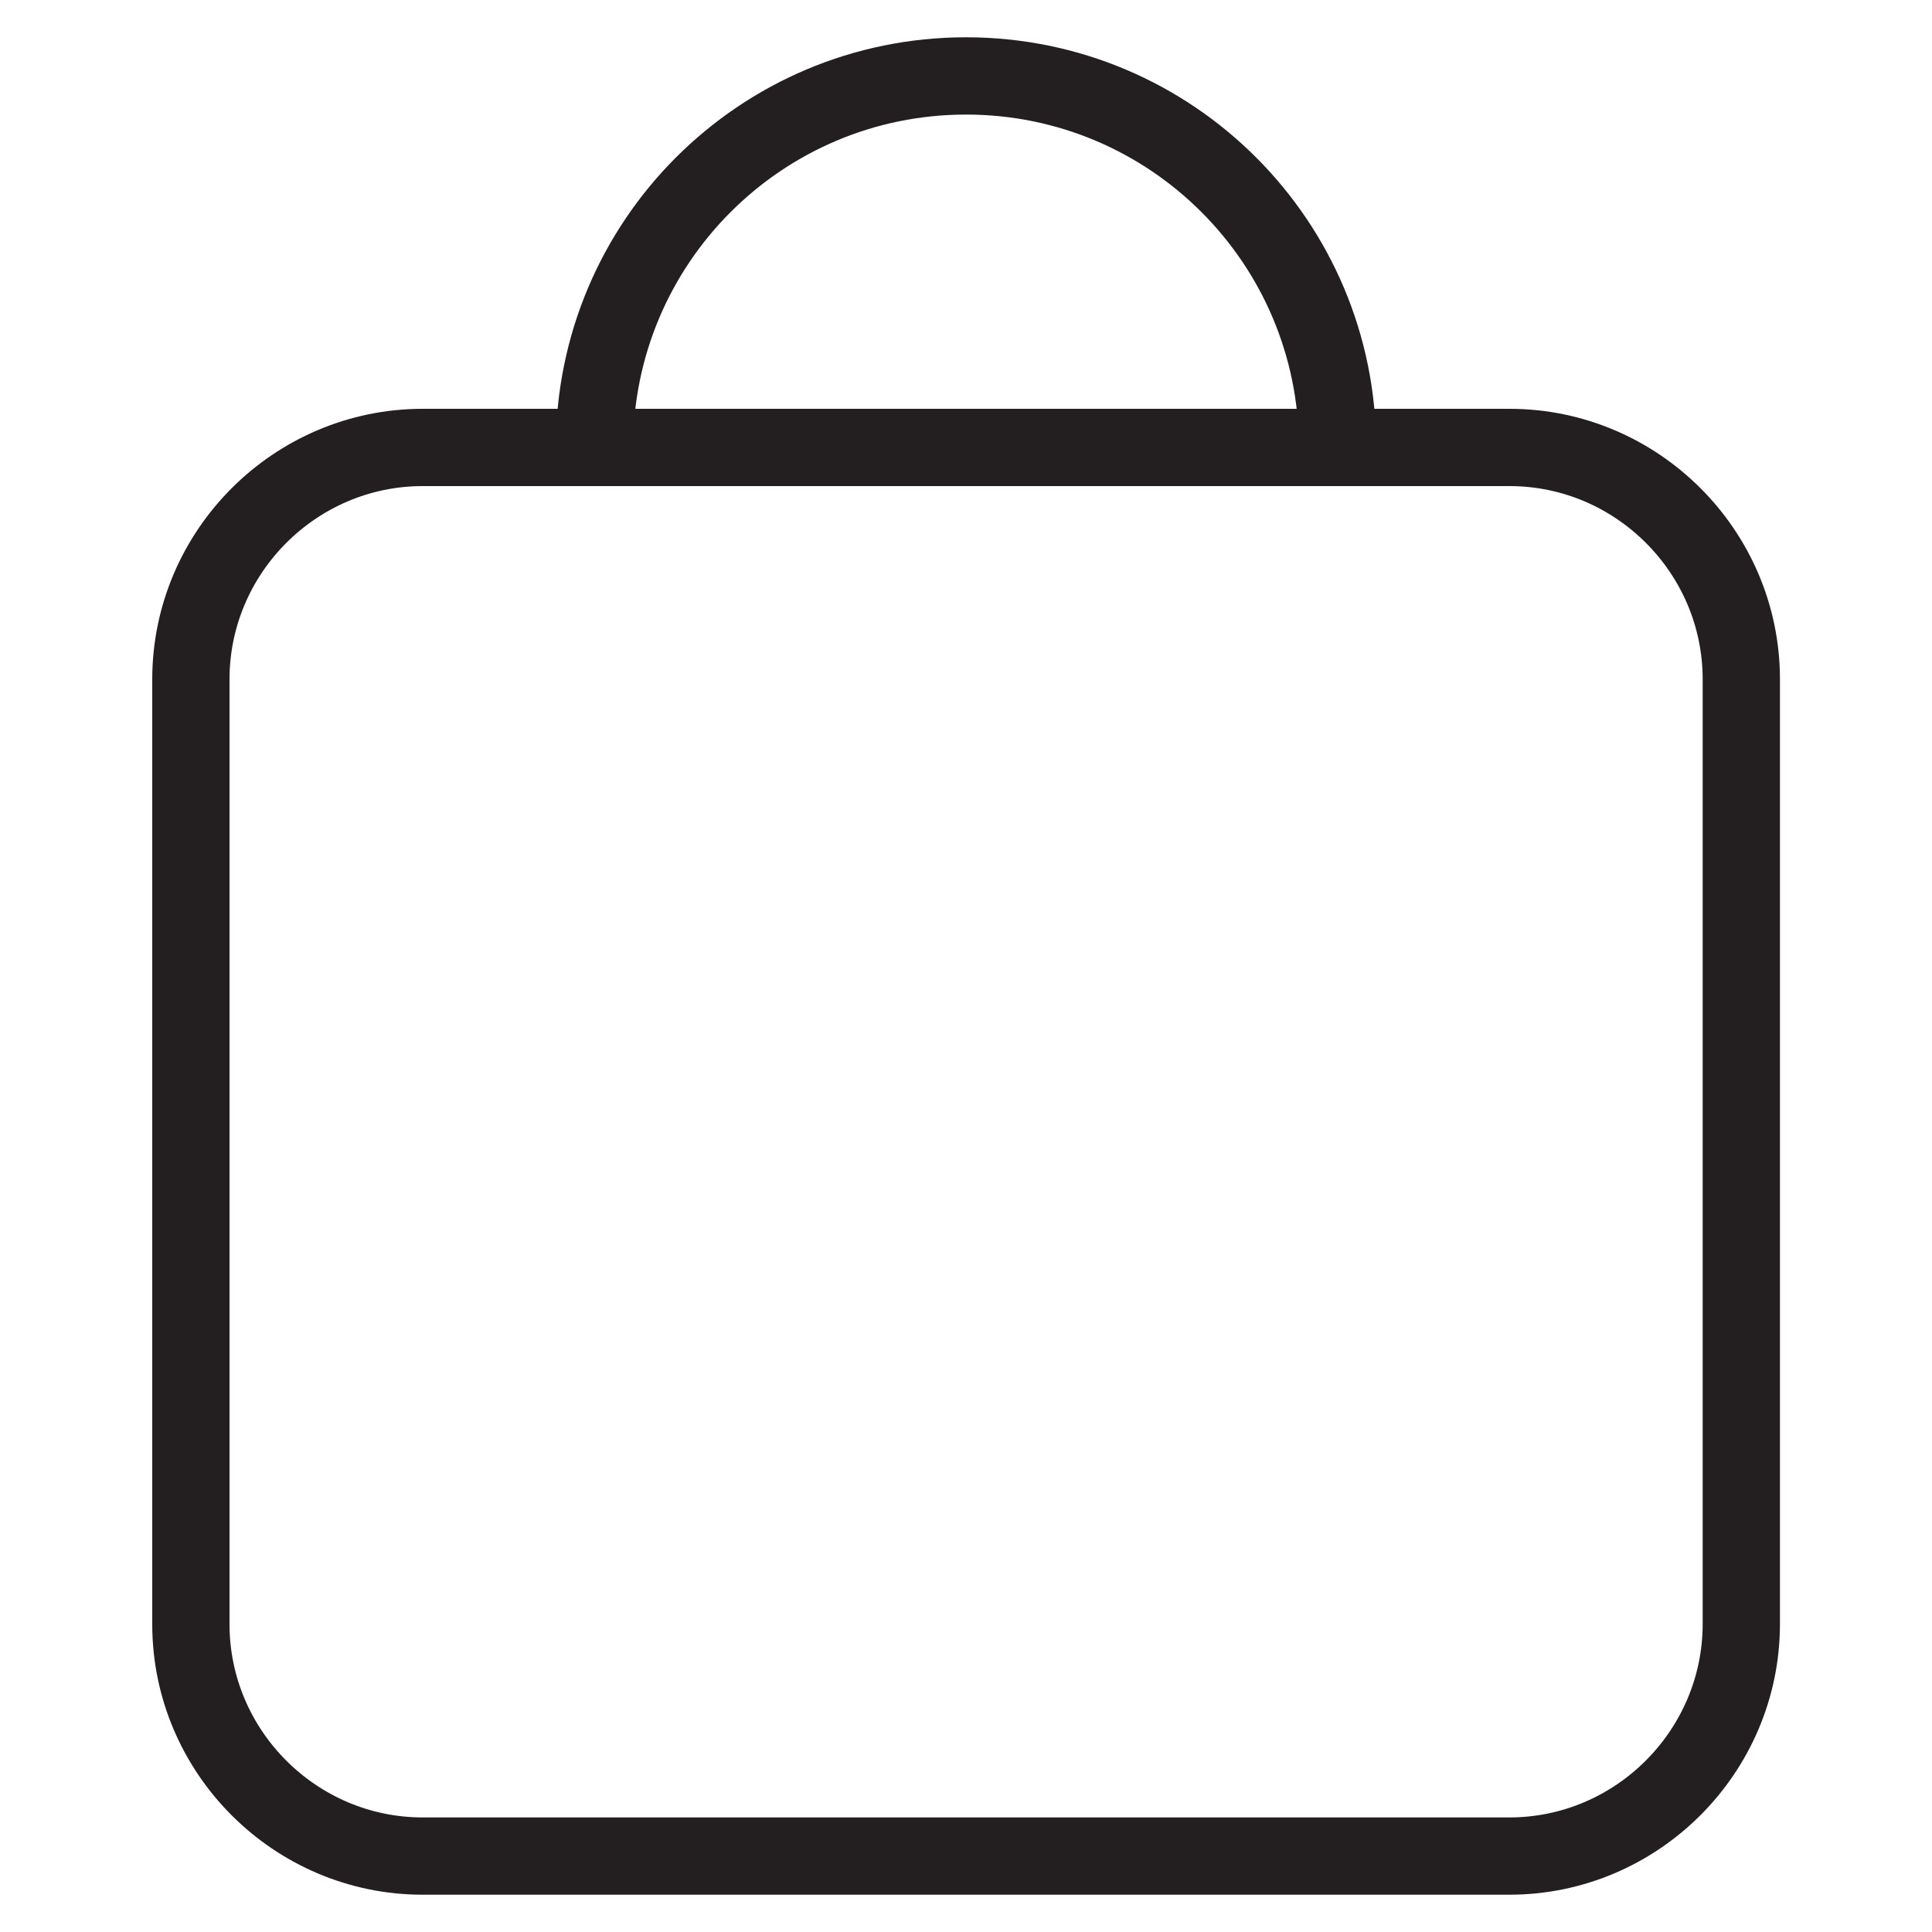 <?xml version="1.0" encoding="utf-8"?>
<!-- Generator: Adobe Illustrator 27.7.0, SVG Export Plug-In . SVG Version: 6.00 Build 0)  -->
<svg version="1.1" id="Layer_1" xmlns="http://www.w3.org/2000/svg" xmlns:xlink="http://www.w3.org/1999/xlink" x="0px" y="0px"
	 viewBox="0 0 100 100" style="enable-background:new 0 0 100 100;" xml:space="preserve">
<style type="text/css">
	.st0{fill:none;stroke:#231F20;stroke-width:4;stroke-miterlimit:10;}
</style>
<g>
	<path class="st0" d="M78.12,96.07H21.88c-6.6,0-12-5.4-12-12V35.16c0-6.6,5.4-12,12-12h56.25c6.6,0,12,5.4,12,12v48.91
		C90.12,90.67,84.72,96.07,78.12,96.07z"/>
	<path class="st0" d="M30.77,23.16c0-10.62,8.61-19.23,19.23-19.23c10.63,0,19.23,8.61,19.23,19.23"/>
</g>
</svg>
